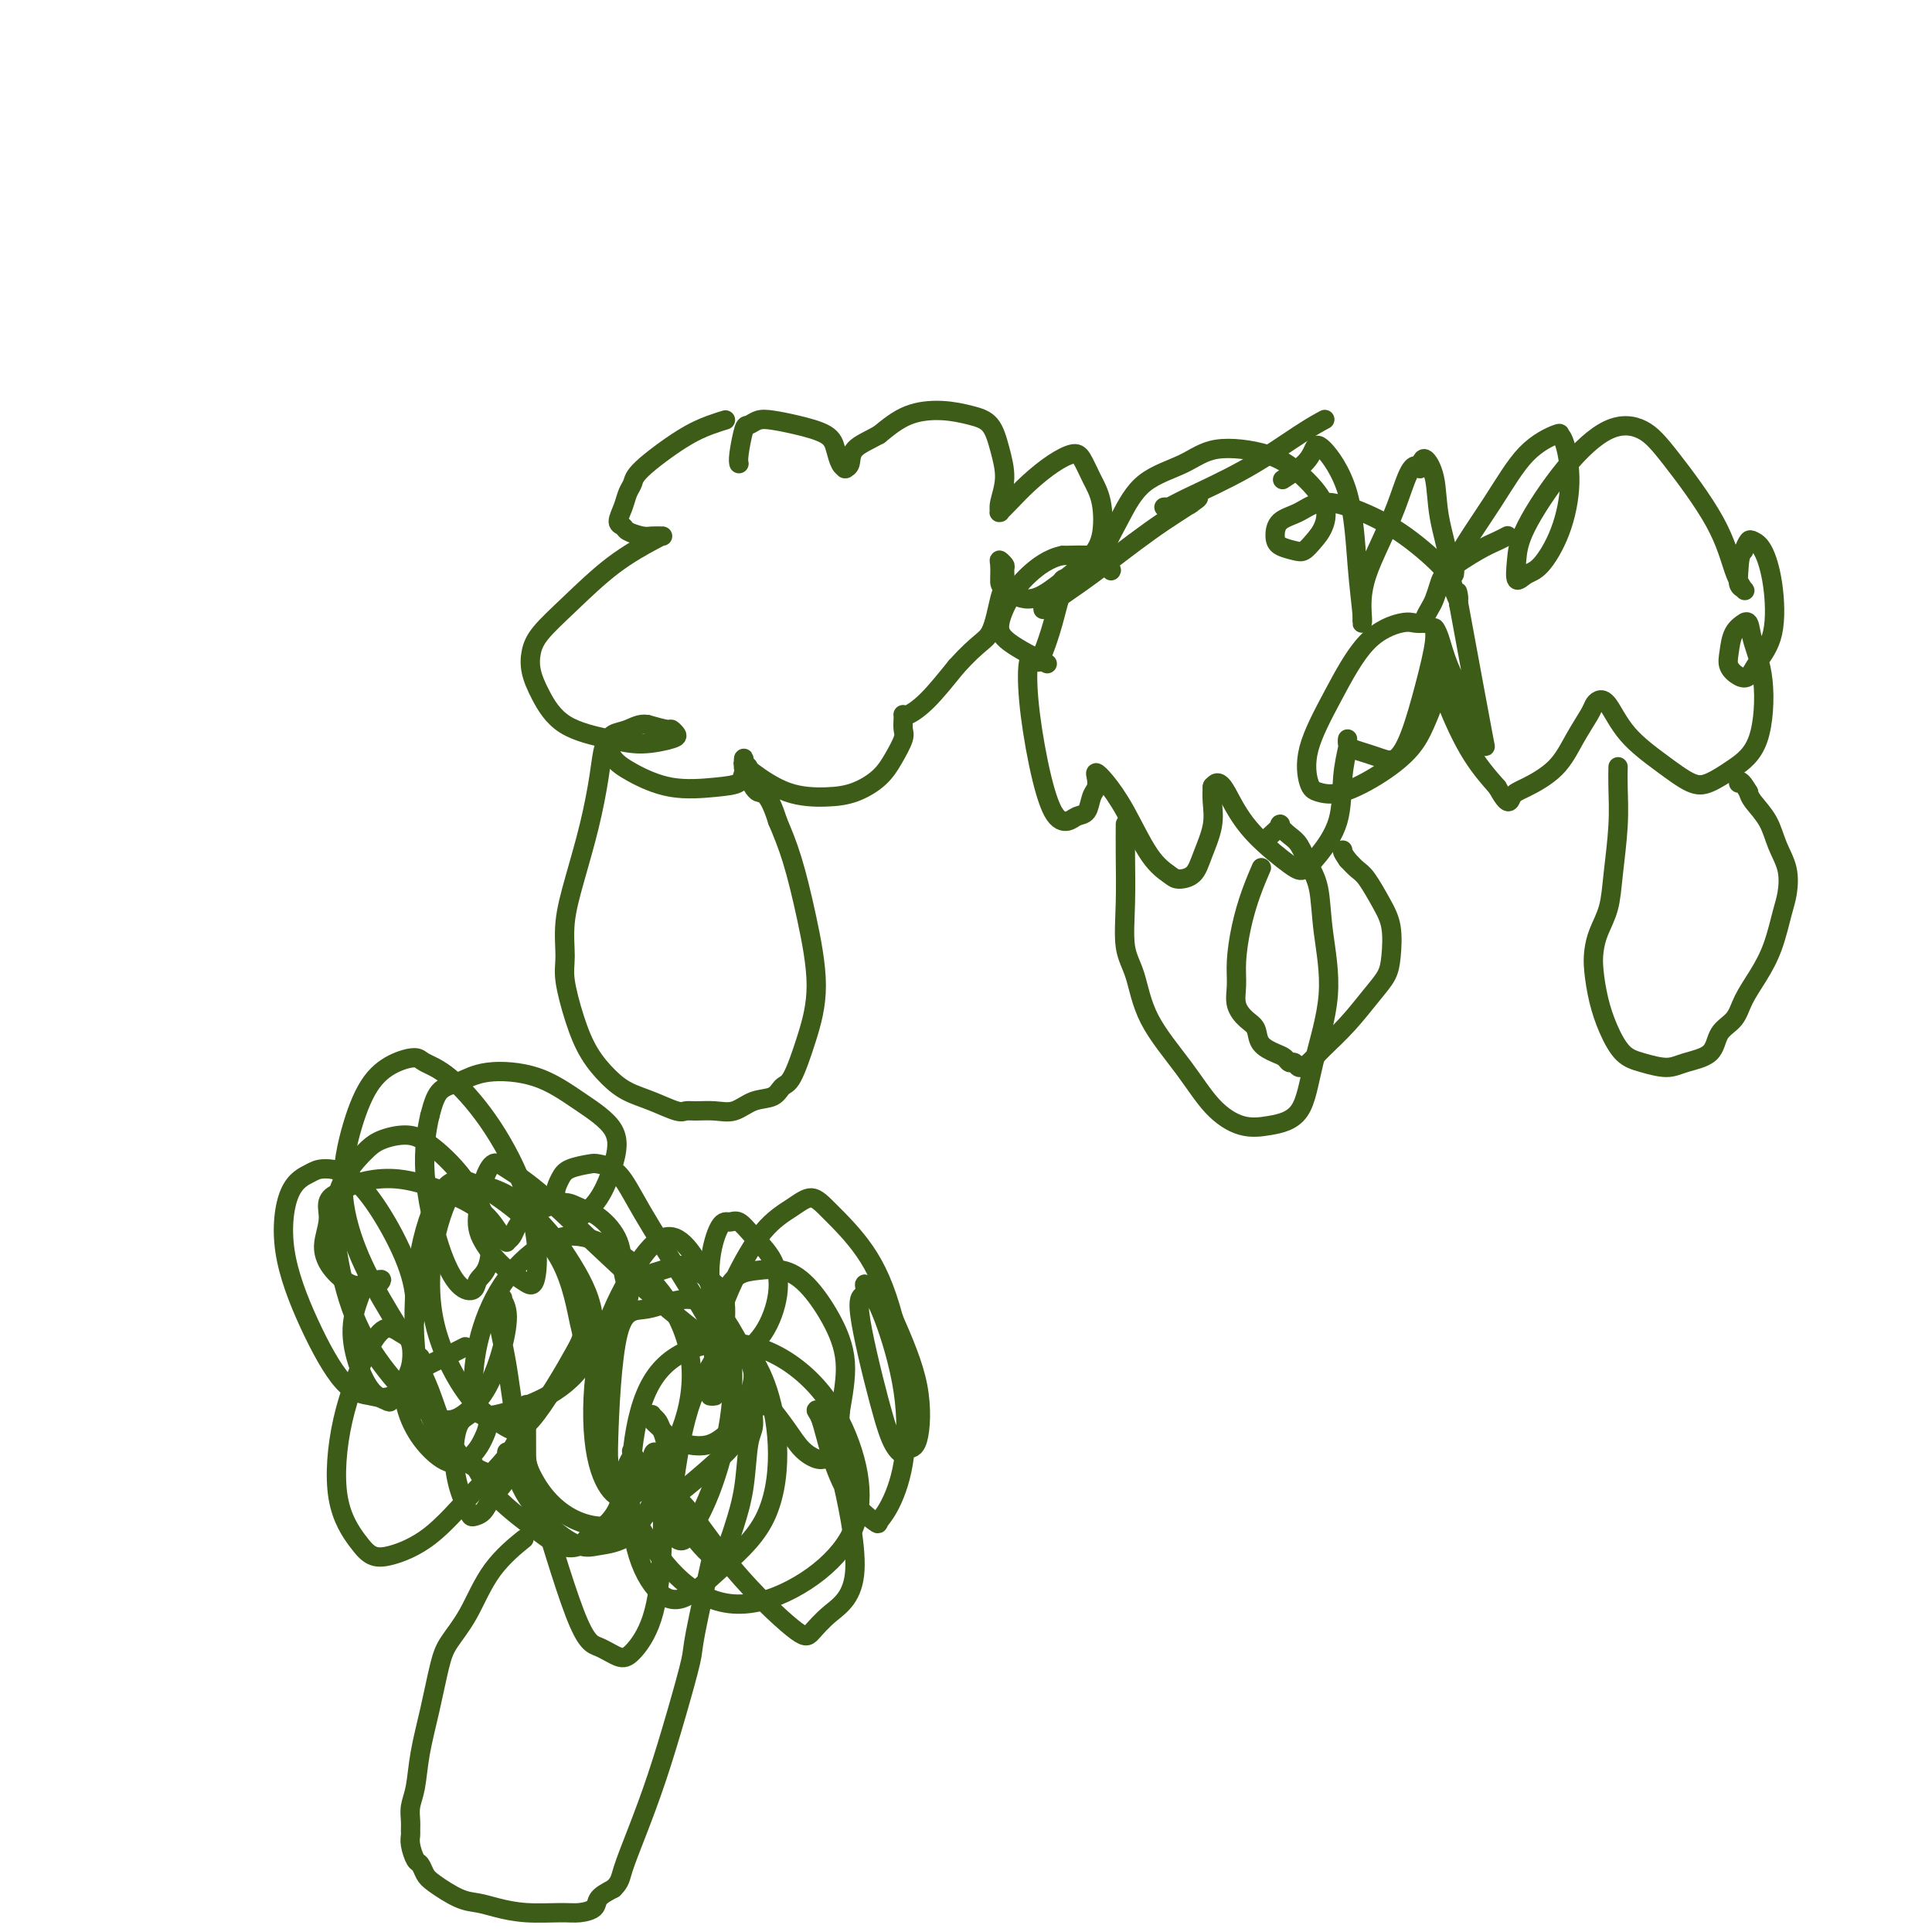 <svg viewBox='0 0 400 400' version='1.1' xmlns='http://www.w3.org/2000/svg' xmlns:xlink='http://www.w3.org/1999/xlink'><g fill='none' stroke='#3D5C18' stroke-width='4' stroke-linecap='round' stroke-linejoin='round'><path d='M150,87c-0.059,0.017 -0.117,0.035 0,0c0.117,-0.035 0.410,-0.122 0,0c-0.410,0.122 -1.525,0.455 -3,1c-1.475,0.545 -3.312,1.303 -6,3c-2.688,1.697 -6.228,4.332 -8,6c-1.772,1.668 -1.778,2.369 -2,3c-0.222,0.631 -0.661,1.191 -1,2c-0.339,0.809 -0.578,1.867 -1,3c-0.422,1.133 -1.025,2.342 -1,3c0.025,0.658 0.680,0.765 1,1c0.320,0.235 0.307,0.599 1,1c0.693,0.401 2.093,0.840 3,1c0.907,0.160 1.320,0.041 2,0c0.680,-0.041 1.625,-0.004 2,0c0.375,0.004 0.178,-0.026 0,0c-0.178,0.026 -0.338,0.106 -2,1c-1.662,0.894 -4.825,2.601 -8,5c-3.175,2.399 -6.363,5.490 -9,8c-2.637,2.510 -4.724,4.440 -6,6c-1.276,1.560 -1.743,2.750 -2,4c-0.257,1.250 -0.304,2.560 0,4c0.304,1.440 0.961,3.010 2,5c1.039,1.990 2.461,4.401 5,6c2.539,1.599 6.193,2.386 9,3c2.807,0.614 4.765,1.055 7,1c2.235,-0.055 4.745,-0.606 6,-1c1.255,-0.394 1.254,-0.631 1,-1c-0.254,-0.369 -0.761,-0.868 -1,-1c-0.239,-0.132 -0.211,0.105 -1,0c-0.789,-0.105 -2.394,-0.553 -4,-1'/><path d='M134,150c-1.515,-0.276 -2.803,0.533 -4,1c-1.197,0.467 -2.302,0.591 -3,1c-0.698,0.409 -0.989,1.101 -1,2c-0.011,0.899 0.256,2.004 1,3c0.744,0.996 1.963,1.882 4,3c2.037,1.118 4.890,2.469 8,3c3.110,0.531 6.476,0.243 9,0c2.524,-0.243 4.207,-0.442 5,-1c0.793,-0.558 0.696,-1.474 1,-2c0.304,-0.526 1.009,-0.660 1,-1c-0.009,-0.340 -0.732,-0.886 -1,-1c-0.268,-0.114 -0.080,0.204 0,0c0.080,-0.204 0.053,-0.930 0,-1c-0.053,-0.070 -0.133,0.516 0,1c0.133,0.484 0.479,0.868 2,2c1.521,1.132 4.217,3.014 7,4c2.783,0.986 5.653,1.078 8,1c2.347,-0.078 4.170,-0.324 6,-1c1.830,-0.676 3.667,-1.781 5,-3c1.333,-1.219 2.161,-2.551 3,-4c0.839,-1.449 1.689,-3.015 2,-4c0.311,-0.985 0.083,-1.388 0,-2c-0.083,-0.612 -0.022,-1.432 0,-2c0.022,-0.568 0.006,-0.885 0,-1c-0.006,-0.115 -0.001,-0.029 0,0c0.001,0.029 -0.004,0.002 0,0c0.004,-0.002 0.015,0.022 0,0c-0.015,-0.022 -0.056,-0.088 0,0c0.056,0.088 0.207,0.331 1,0c0.793,-0.331 2.226,-1.238 4,-3c1.774,-1.762 3.887,-4.381 6,-7'/><path d='M198,138c4.729,-5.219 6.053,-5.268 7,-7c0.947,-1.732 1.518,-5.148 2,-7c0.482,-1.852 0.875,-2.141 1,-3c0.125,-0.859 -0.019,-2.287 0,-3c0.019,-0.713 0.201,-0.712 0,-1c-0.201,-0.288 -0.786,-0.866 -1,-1c-0.214,-0.134 -0.058,0.178 0,1c0.058,0.822 0.017,2.156 0,3c-0.017,0.844 -0.012,1.198 1,2c1.012,0.802 3.029,2.053 5,2c1.971,-0.053 3.895,-1.409 6,-3c2.105,-1.591 4.390,-3.417 6,-5c1.610,-1.583 2.546,-2.923 3,-5c0.454,-2.077 0.426,-4.892 0,-7c-0.426,-2.108 -1.250,-3.510 -2,-5c-0.750,-1.490 -1.426,-3.070 -2,-4c-0.574,-0.930 -1.047,-1.212 -2,-1c-0.953,0.212 -2.385,0.918 -4,2c-1.615,1.082 -3.413,2.540 -5,4c-1.587,1.460 -2.962,2.923 -4,4c-1.038,1.077 -1.738,1.767 -2,2c-0.262,0.233 -0.087,0.010 0,0c0.087,-0.010 0.085,0.194 0,0c-0.085,-0.194 -0.254,-0.787 0,-2c0.254,-1.213 0.931,-3.047 1,-5c0.069,-1.953 -0.468,-4.025 -1,-6c-0.532,-1.975 -1.057,-3.852 -2,-5c-0.943,-1.148 -2.304,-1.565 -4,-2c-1.696,-0.435 -3.726,-0.886 -6,-1c-2.274,-0.114 -4.793,0.110 -7,1c-2.207,0.890 -4.104,2.445 -6,4'/><path d='M182,90c-2.016,1.133 -4.056,1.964 -5,3c-0.944,1.036 -0.792,2.276 -1,3c-0.208,0.724 -0.777,0.931 -1,1c-0.223,0.069 -0.101,-0.001 0,0c0.101,0.001 0.181,0.075 0,0c-0.181,-0.075 -0.621,-0.297 -1,-1c-0.379,-0.703 -0.696,-1.888 -1,-3c-0.304,-1.112 -0.596,-2.150 -2,-3c-1.404,-0.850 -3.920,-1.510 -6,-2c-2.080,-0.490 -3.724,-0.808 -5,-1c-1.276,-0.192 -2.184,-0.258 -3,0c-0.816,0.258 -1.539,0.840 -2,1c-0.461,0.160 -0.660,-0.101 -1,1c-0.340,1.101 -0.822,3.566 -1,5c-0.178,1.434 -0.051,1.838 0,2c0.051,0.162 0.025,0.081 0,0'/><path d='M274,87c0.002,-0.001 0.003,-0.002 0,0c-0.003,0.002 -0.012,0.006 0,0c0.012,-0.006 0.043,-0.023 0,0c-0.043,0.023 -0.161,0.086 0,0c0.161,-0.086 0.601,-0.321 0,0c-0.601,0.321 -2.242,1.196 -5,3c-2.758,1.804 -6.634,4.536 -11,7c-4.366,2.464 -9.223,4.660 -12,6c-2.777,1.340 -3.475,1.823 -4,2c-0.525,0.177 -0.877,0.048 -1,0c-0.123,-0.048 -0.016,-0.016 0,0c0.016,0.016 -0.058,0.014 0,0c0.058,-0.014 0.250,-0.042 1,0c0.750,0.042 2.060,0.155 3,0c0.940,-0.155 1.510,-0.577 2,-1c0.490,-0.423 0.899,-0.848 1,-1c0.101,-0.152 -0.105,-0.031 0,0c0.105,0.031 0.523,-0.026 -1,1c-1.523,1.026 -4.986,3.137 -9,6c-4.014,2.863 -8.578,6.480 -12,9c-3.422,2.520 -5.702,3.945 -7,5c-1.298,1.055 -1.614,1.741 -2,2c-0.386,0.259 -0.843,0.092 -1,0c-0.157,-0.092 -0.015,-0.109 0,0c0.015,0.109 -0.097,0.345 0,0c0.097,-0.345 0.405,-1.269 1,-2c0.595,-0.731 1.479,-1.268 2,-2c0.521,-0.732 0.679,-1.659 1,-2c0.321,-0.341 0.806,-0.098 1,0c0.194,0.098 0.097,0.049 0,0'/><path d='M221,120c0.485,-0.811 -0.301,0.161 -1,2c-0.699,1.839 -1.311,4.545 -2,7c-0.689,2.455 -1.457,4.657 -2,6c-0.543,1.343 -0.863,1.825 -1,2c-0.137,0.175 -0.093,0.042 0,0c0.093,-0.042 0.234,0.008 0,0c-0.234,-0.008 -0.842,-0.075 -1,0c-0.158,0.075 0.134,0.293 0,0c-0.134,-0.293 -0.695,-1.097 -1,0c-0.305,1.097 -0.353,4.094 0,8c0.353,3.906 1.106,8.720 2,13c0.894,4.280 1.927,8.027 3,10c1.073,1.973 2.186,2.173 3,2c0.814,-0.173 1.329,-0.718 2,-1c0.671,-0.282 1.499,-0.301 2,-1c0.501,-0.699 0.675,-2.079 1,-3c0.325,-0.921 0.802,-1.385 1,-2c0.198,-0.615 0.117,-1.382 0,-2c-0.117,-0.618 -0.270,-1.087 0,-1c0.270,0.087 0.963,0.731 2,2c1.037,1.269 2.417,3.162 4,6c1.583,2.838 3.368,6.621 5,9c1.632,2.379 3.110,3.355 4,4c0.890,0.645 1.191,0.959 2,1c0.809,0.041 2.126,-0.193 3,-1c0.874,-0.807 1.306,-2.189 2,-4c0.694,-1.811 1.650,-4.053 2,-6c0.350,-1.947 0.094,-3.601 0,-5c-0.094,-1.399 -0.027,-2.543 0,-3c0.027,-0.457 0.013,-0.229 0,0'/><path d='M251,163c1.324,-2.439 2.635,0.465 4,3c1.365,2.535 2.783,4.703 5,7c2.217,2.297 5.234,4.725 7,6c1.766,1.275 2.281,1.399 3,1c0.719,-0.399 1.643,-1.321 3,-3c1.357,-1.679 3.148,-4.115 4,-7c0.852,-2.885 0.764,-6.220 1,-9c0.236,-2.780 0.797,-5.005 1,-6c0.203,-0.995 0.049,-0.761 0,-1c-0.049,-0.239 0.006,-0.951 0,-1c-0.006,-0.049 -0.073,0.564 0,1c0.073,0.436 0.288,0.694 1,1c0.712,0.306 1.923,0.659 3,1c1.077,0.341 2.019,0.671 3,1c0.981,0.329 1.999,0.658 3,0c1.001,-0.658 1.984,-2.302 3,-5c1.016,-2.698 2.066,-6.449 3,-10c0.934,-3.551 1.752,-6.903 2,-9c0.248,-2.097 -0.073,-2.939 0,-3c0.073,-0.061 0.541,0.661 1,2c0.459,1.339 0.910,3.297 2,6c1.090,2.703 2.817,6.152 4,9c1.183,2.848 1.820,5.095 2,6c0.180,0.905 -0.096,0.469 0,0c0.096,-0.469 0.564,-0.973 1,0c0.436,0.973 0.839,3.421 0,-1c-0.839,-4.421 -2.919,-15.710 -5,-27'/><path d='M302,125c-0.564,-4.476 0.026,-1.667 0,-1c-0.026,0.667 -0.666,-0.807 -1,-2c-0.334,-1.193 -0.360,-2.103 -2,-4c-1.640,-1.897 -4.895,-4.780 -8,-7c-3.105,-2.220 -6.062,-3.776 -9,-5c-2.938,-1.224 -5.858,-2.115 -8,-2c-2.142,0.115 -3.507,1.235 -5,2c-1.493,0.765 -3.116,1.173 -4,2c-0.884,0.827 -1.030,2.072 -1,3c0.030,0.928 0.235,1.537 1,2c0.765,0.463 2.090,0.779 3,1c0.910,0.221 1.407,0.345 2,0c0.593,-0.345 1.283,-1.160 2,-2c0.717,-0.840 1.459,-1.706 2,-3c0.541,-1.294 0.879,-3.018 0,-5c-0.879,-1.982 -2.976,-4.224 -5,-6c-2.024,-1.776 -3.976,-3.086 -7,-4c-3.024,-0.914 -7.119,-1.433 -10,-1c-2.881,0.433 -4.548,1.818 -7,3c-2.452,1.182 -5.690,2.162 -8,4c-2.310,1.838 -3.692,4.534 -5,7c-1.308,2.466 -2.543,4.703 -3,6c-0.457,1.297 -0.137,1.653 0,2c0.137,0.347 0.090,0.683 0,1c-0.090,0.317 -0.222,0.614 0,1c0.222,0.386 0.799,0.860 1,1c0.201,0.140 0.026,-0.054 0,0c-0.026,0.054 0.096,0.355 0,0c-0.096,-0.355 -0.410,-1.365 -1,-2c-0.590,-0.635 -1.454,-0.896 -3,-1c-1.546,-0.104 -3.773,-0.052 -6,0'/><path d='M220,115c-2.768,0.516 -5.189,2.307 -7,4c-1.811,1.693 -3.013,3.288 -4,5c-0.987,1.712 -1.759,3.541 -2,5c-0.241,1.459 0.051,2.547 2,4c1.949,1.453 5.557,3.272 7,4c1.443,0.728 0.722,0.364 0,0'/><path d='M312,111c-0.040,0.021 -0.080,0.043 0,0c0.080,-0.043 0.281,-0.150 0,0c-0.281,0.150 -1.045,0.558 -2,1c-0.955,0.442 -2.101,0.919 -4,2c-1.899,1.081 -4.551,2.765 -6,4c-1.449,1.235 -1.695,2.019 -2,3c-0.305,0.981 -0.671,2.158 -1,3c-0.329,0.842 -0.623,1.350 -1,2c-0.377,0.650 -0.839,1.443 -1,2c-0.161,0.557 -0.021,0.880 0,1c0.021,0.120 -0.078,0.039 0,0c0.078,-0.039 0.333,-0.035 0,0c-0.333,0.035 -1.253,0.099 -2,0c-0.747,-0.099 -1.322,-0.363 -3,0c-1.678,0.363 -4.459,1.354 -7,4c-2.541,2.646 -4.840,6.947 -7,11c-2.160,4.053 -4.179,7.860 -5,11c-0.821,3.140 -0.442,5.615 0,7c0.442,1.385 0.947,1.681 2,2c1.053,0.319 2.653,0.662 5,0c2.347,-0.662 5.442,-2.329 8,-4c2.558,-1.671 4.580,-3.345 6,-5c1.420,-1.655 2.237,-3.290 3,-5c0.763,-1.710 1.472,-3.496 2,-5c0.528,-1.504 0.873,-2.726 1,-4c0.127,-1.274 0.034,-2.601 0,-3c-0.034,-0.399 -0.009,0.130 0,1c0.009,0.870 0.002,2.080 1,5c0.998,2.920 2.999,7.548 5,11c2.001,3.452 4.000,5.726 6,8'/><path d='M310,163c2.437,4.398 2.530,2.892 3,2c0.470,-0.892 1.316,-1.170 3,-2c1.684,-0.830 4.205,-2.212 6,-4c1.795,-1.788 2.864,-3.983 4,-6c1.136,-2.017 2.338,-3.858 3,-5c0.662,-1.142 0.783,-1.587 1,-2c0.217,-0.413 0.529,-0.793 1,-1c0.471,-0.207 1.100,-0.239 2,1c0.900,1.239 2.069,3.750 4,6c1.931,2.250 4.622,4.241 7,6c2.378,1.759 4.443,3.288 6,4c1.557,0.712 2.607,0.607 4,0c1.393,-0.607 3.131,-1.715 5,-3c1.869,-1.285 3.870,-2.747 5,-6c1.130,-3.253 1.391,-8.298 1,-12c-0.391,-3.702 -1.432,-6.059 -2,-8c-0.568,-1.941 -0.663,-3.464 -1,-4c-0.337,-0.536 -0.915,-0.085 -1,0c-0.085,0.085 0.323,-0.194 0,0c-0.323,0.194 -1.376,0.863 -2,2c-0.624,1.137 -0.818,2.742 -1,4c-0.182,1.258 -0.353,2.169 0,3c0.353,0.831 1.231,1.582 2,2c0.769,0.418 1.430,0.501 2,0c0.570,-0.501 1.050,-1.588 2,-3c0.950,-1.412 2.371,-3.150 3,-6c0.629,-2.850 0.467,-6.811 0,-10c-0.467,-3.189 -1.239,-5.607 -2,-7c-0.761,-1.393 -1.513,-1.760 -2,-2c-0.487,-0.240 -0.711,-0.354 -1,0c-0.289,0.354 -0.645,1.177 -1,2'/><path d='M361,114c-0.831,0.738 -0.908,2.582 -1,4c-0.092,1.418 -0.200,2.410 0,3c0.200,0.590 0.708,0.777 1,1c0.292,0.223 0.370,0.481 0,0c-0.370,-0.481 -1.186,-1.699 -2,-4c-0.814,-2.301 -1.624,-5.683 -4,-10c-2.376,-4.317 -6.318,-9.570 -9,-13c-2.682,-3.430 -4.105,-5.038 -6,-6c-1.895,-0.962 -4.260,-1.279 -7,0c-2.740,1.279 -5.853,4.154 -9,8c-3.147,3.846 -6.328,8.664 -8,12c-1.672,3.336 -1.836,5.191 -2,7c-0.164,1.809 -0.327,3.572 0,4c0.327,0.428 1.143,-0.481 2,-1c0.857,-0.519 1.756,-0.650 3,-2c1.244,-1.350 2.832,-3.919 4,-7c1.168,-3.081 1.917,-6.674 2,-10c0.083,-3.326 -0.501,-6.384 -1,-8c-0.499,-1.616 -0.912,-1.791 -1,-2c-0.088,-0.209 0.148,-0.454 -1,0c-1.148,0.454 -3.679,1.605 -6,4c-2.321,2.395 -4.430,6.034 -7,10c-2.570,3.966 -5.601,8.260 -7,11c-1.399,2.740 -1.167,3.926 -1,4c0.167,0.074 0.267,-0.965 0,-1c-0.267,-0.035 -0.901,0.934 -1,1c-0.099,0.066 0.338,-0.772 0,-3c-0.338,-2.228 -1.451,-5.844 -2,-9c-0.549,-3.156 -0.532,-5.850 -1,-8c-0.468,-2.150 -1.419,-3.757 -2,-4c-0.581,-0.243 -0.790,0.879 -1,2'/><path d='M294,97c-1.867,-2.320 -3.035,2.880 -5,8c-1.965,5.120 -4.726,10.160 -6,14c-1.274,3.840 -1.062,6.481 -1,8c0.062,1.519 -0.025,1.916 0,2c0.025,0.084 0.161,-0.144 0,-2c-0.161,-1.856 -0.621,-5.340 -1,-10c-0.379,-4.660 -0.677,-10.495 -2,-15c-1.323,-4.505 -3.672,-7.680 -5,-9c-1.328,-1.320 -1.634,-0.787 -2,0c-0.366,0.787 -0.791,1.827 -2,3c-1.209,1.173 -3.203,2.478 -4,3c-0.797,0.522 -0.399,0.261 0,0'/><path d='M126,154c-0.002,-0.000 -0.004,-0.000 0,0c0.004,0.000 0.013,0.001 0,0c-0.013,-0.001 -0.047,-0.004 0,0c0.047,0.004 0.175,0.013 0,0c-0.175,-0.013 -0.653,-0.050 -1,1c-0.347,1.050 -0.562,3.187 -1,6c-0.438,2.813 -1.100,6.303 -2,10c-0.900,3.697 -2.040,7.599 -3,11c-0.960,3.401 -1.741,6.299 -2,9c-0.259,2.701 0.006,5.206 0,7c-0.006,1.794 -0.281,2.879 0,5c0.281,2.121 1.119,5.278 2,8c0.881,2.722 1.805,5.010 3,7c1.195,1.990 2.663,3.682 4,5c1.337,1.318 2.545,2.262 4,3c1.455,0.738 3.158,1.269 5,2c1.842,0.731 3.822,1.662 5,2c1.178,0.338 1.553,0.084 2,0c0.447,-0.084 0.967,0.004 2,0c1.033,-0.004 2.581,-0.099 4,0c1.419,0.099 2.711,0.393 4,0c1.289,-0.393 2.575,-1.472 4,-2c1.425,-0.528 2.990,-0.504 4,-1c1.010,-0.496 1.467,-1.513 2,-2c0.533,-0.487 1.143,-0.445 2,-2c0.857,-1.555 1.962,-4.707 3,-8c1.038,-3.293 2.010,-6.728 2,-11c-0.010,-4.272 -1.003,-9.381 -2,-14c-0.997,-4.619 -1.999,-8.748 -3,-12c-1.001,-3.252 -2.000,-5.626 -3,-8'/><path d='M161,170c-2.038,-6.469 -3.134,-5.641 -4,-6c-0.866,-0.359 -1.502,-1.904 -2,-3c-0.498,-1.096 -0.856,-1.742 -1,-2c-0.144,-0.258 -0.072,-0.129 0,0'/><path d='M261,180c-0.000,0.001 -0.000,0.001 0,0c0.000,-0.001 0.002,-0.004 0,0c-0.002,0.004 -0.006,0.014 0,0c0.006,-0.014 0.023,-0.054 0,0c-0.023,0.054 -0.087,0.201 0,0c0.087,-0.201 0.325,-0.750 0,0c-0.325,0.750 -1.213,2.798 -2,5c-0.787,2.202 -1.473,4.558 -2,7c-0.527,2.442 -0.894,4.971 -1,7c-0.106,2.029 0.050,3.558 0,5c-0.050,1.442 -0.305,2.796 0,4c0.305,1.204 1.171,2.259 2,3c0.829,0.741 1.623,1.169 2,2c0.377,0.831 0.339,2.064 1,3c0.661,0.936 2.022,1.576 3,2c0.978,0.424 1.574,0.634 2,1c0.426,0.366 0.682,0.889 1,1c0.318,0.111 0.699,-0.190 1,0c0.301,0.190 0.524,0.873 1,1c0.476,0.127 1.206,-0.300 2,-1c0.794,-0.700 1.652,-1.672 3,-3c1.348,-1.328 3.186,-3.012 5,-5c1.814,-1.988 3.606,-4.280 5,-6c1.394,-1.720 2.392,-2.867 3,-4c0.608,-1.133 0.826,-2.253 1,-4c0.174,-1.747 0.304,-4.120 0,-6c-0.304,-1.880 -1.040,-3.267 -2,-5c-0.960,-1.733 -2.143,-3.813 -3,-5c-0.857,-1.187 -1.388,-1.482 -2,-2c-0.612,-0.518 -1.306,-1.259 -2,-2'/><path d='M279,178c-1.311,-1.844 -1.089,-1.956 -1,-2c0.089,-0.044 0.044,-0.022 0,0'/><path d='M335,159c-0.000,0.005 -0.000,0.011 0,0c0.000,-0.011 0.001,-0.038 0,0c-0.001,0.038 -0.003,0.139 0,0c0.003,-0.139 0.013,-0.520 0,0c-0.013,0.520 -0.049,1.941 0,4c0.049,2.059 0.181,4.756 0,8c-0.181,3.244 -0.676,7.033 -1,10c-0.324,2.967 -0.477,5.110 -1,7c-0.523,1.890 -1.417,3.526 -2,5c-0.583,1.474 -0.855,2.787 -1,4c-0.145,1.213 -0.161,2.328 0,4c0.161,1.672 0.500,3.903 1,6c0.500,2.097 1.160,4.062 2,6c0.840,1.938 1.861,3.850 3,5c1.139,1.150 2.397,1.539 4,2c1.603,0.461 3.550,0.995 5,1c1.450,0.005 2.404,-0.518 4,-1c1.596,-0.482 3.834,-0.925 5,-2c1.166,-1.075 1.261,-2.784 2,-4c0.739,-1.216 2.124,-1.939 3,-3c0.876,-1.061 1.243,-2.460 2,-4c0.757,-1.540 1.903,-3.223 3,-5c1.097,-1.777 2.144,-3.650 3,-6c0.856,-2.350 1.521,-5.177 2,-7c0.479,-1.823 0.773,-2.642 1,-4c0.227,-1.358 0.387,-3.256 0,-5c-0.387,-1.744 -1.320,-3.333 -2,-5c-0.680,-1.667 -1.106,-3.410 -2,-5c-0.894,-1.590 -2.255,-3.026 -3,-4c-0.745,-0.974 -0.872,-1.487 -1,-2'/><path d='M362,164c-1.689,-2.933 -1.911,-2.267 -2,-2c-0.089,0.267 -0.044,0.133 0,0'/><path d='M233,171c-0.000,0.001 -0.000,0.001 0,0c0.000,-0.001 0.000,-0.004 0,0c-0.000,0.004 -0.000,0.016 0,0c0.000,-0.016 0.000,-0.059 0,0c-0.000,0.059 -0.002,0.220 0,0c0.002,-0.220 0.007,-0.821 0,0c-0.007,0.821 -0.024,3.065 0,6c0.024,2.935 0.091,6.561 0,10c-0.091,3.439 -0.340,6.691 0,9c0.340,2.309 1.268,3.673 2,6c0.732,2.327 1.267,5.616 3,9c1.733,3.384 4.663,6.864 7,10c2.337,3.136 4.080,5.928 6,8c1.920,2.072 4.015,3.425 6,4c1.985,0.575 3.860,0.373 6,0c2.140,-0.373 4.547,-0.917 6,-3c1.453,-2.083 1.953,-5.704 3,-10c1.047,-4.296 2.642,-9.266 3,-14c0.358,-4.734 -0.522,-9.232 -1,-13c-0.478,-3.768 -0.553,-6.806 -1,-9c-0.447,-2.194 -1.267,-3.542 -2,-5c-0.733,-1.458 -1.381,-3.024 -2,-4c-0.619,-0.976 -1.210,-1.361 -2,-2c-0.790,-0.639 -1.779,-1.532 -2,-2c-0.221,-0.468 0.325,-0.511 0,0c-0.325,0.511 -1.521,1.574 -2,2c-0.479,0.426 -0.239,0.213 0,0'/><path d='M96,279c-0.000,0.000 -0.000,0.000 0,0c0.000,-0.000 0.000,-0.000 0,0c-0.000,0.000 -0.001,0.000 0,0c0.001,-0.000 0.004,-0.002 0,0c-0.004,0.002 -0.013,0.007 0,0c0.013,-0.007 0.049,-0.025 0,0c-0.049,0.025 -0.182,0.093 0,0c0.182,-0.093 0.680,-0.347 0,0c-0.680,0.347 -2.539,1.296 -4,2c-1.461,0.704 -2.523,1.164 -4,2c-1.477,0.836 -3.367,2.047 -4,4c-0.633,1.953 -0.009,4.648 1,7c1.009,2.352 2.404,4.362 4,6c1.596,1.638 3.392,2.906 5,3c1.608,0.094 3.026,-0.984 4,-2c0.974,-1.016 1.502,-1.968 2,-3c0.498,-1.032 0.964,-2.144 1,-3c0.036,-0.856 -0.359,-1.456 -1,-2c-0.641,-0.544 -1.529,-1.032 -2,-1c-0.471,0.032 -0.526,0.583 -1,1c-0.474,0.417 -1.369,0.701 -2,2c-0.631,1.299 -1.000,3.614 -1,6c0.000,2.386 0.369,4.841 1,7c0.631,2.159 1.525,4.020 2,5c0.475,0.980 0.530,1.080 1,1c0.470,-0.080 1.355,-0.339 2,-1c0.645,-0.661 1.049,-1.724 2,-3c0.951,-1.276 2.448,-2.767 3,-4c0.552,-1.233 0.158,-2.210 0,-3c-0.158,-0.790 -0.079,-1.395 0,-2'/><path d='M105,301c-0.048,-0.767 -0.169,-0.184 0,0c0.169,0.184 0.626,-0.031 1,1c0.374,1.031 0.665,3.307 2,6c1.335,2.693 3.714,5.803 6,8c2.286,2.197 4.477,3.482 6,4c1.523,0.518 2.377,0.269 4,0c1.623,-0.269 4.015,-0.558 6,-2c1.985,-1.442 3.561,-4.036 5,-7c1.439,-2.964 2.740,-6.297 3,-9c0.260,-2.703 -0.520,-4.774 -1,-6c-0.480,-1.226 -0.658,-1.605 -1,-2c-0.342,-0.395 -0.846,-0.807 -1,-1c-0.154,-0.193 0.043,-0.168 0,0c-0.043,0.168 -0.326,0.478 0,1c0.326,0.522 1.263,1.254 2,2c0.737,0.746 1.276,1.506 2,2c0.724,0.494 1.635,0.724 3,1c1.365,0.276 3.186,0.600 5,0c1.814,-0.600 3.621,-2.122 5,-4c1.379,-1.878 2.329,-4.111 3,-6c0.671,-1.889 1.064,-3.434 1,-5c-0.064,-1.566 -0.584,-3.155 -1,-4c-0.416,-0.845 -0.727,-0.948 -1,-1c-0.273,-0.052 -0.509,-0.052 -1,0c-0.491,0.052 -1.238,0.158 -2,1c-0.762,0.842 -1.540,2.421 -2,4c-0.460,1.579 -0.601,3.158 -1,4c-0.399,0.842 -1.055,0.947 -1,1c0.055,0.053 0.823,0.053 1,0c0.177,-0.053 -0.235,-0.158 0,-1c0.235,-0.842 1.118,-2.421 2,-4'/><path d='M150,284c0.271,-1.776 -0.051,-4.218 0,-7c0.051,-2.782 0.476,-5.906 0,-8c-0.476,-2.094 -1.853,-3.159 -3,-4c-1.147,-0.841 -2.063,-1.458 -3,-2c-0.937,-0.542 -1.896,-1.008 -3,-1c-1.104,0.008 -2.353,0.490 -4,1c-1.647,0.510 -3.692,1.048 -5,2c-1.308,0.952 -1.880,2.317 -2,3c-0.120,0.683 0.213,0.684 0,1c-0.213,0.316 -0.972,0.946 -1,1c-0.028,0.054 0.674,-0.468 1,-1c0.326,-0.532 0.274,-1.073 0,-2c-0.274,-0.927 -0.772,-2.239 -1,-4c-0.228,-1.761 -0.188,-3.972 -1,-6c-0.812,-2.028 -2.476,-3.872 -4,-5c-1.524,-1.128 -2.909,-1.540 -4,-2c-1.091,-0.460 -1.889,-0.968 -3,-1c-1.111,-0.032 -2.536,0.412 -4,1c-1.464,0.588 -2.967,1.322 -4,2c-1.033,0.678 -1.597,1.301 -2,2c-0.403,0.699 -0.646,1.472 -1,2c-0.354,0.528 -0.820,0.809 -1,1c-0.180,0.191 -0.075,0.291 0,0c0.075,-0.291 0.118,-0.974 0,-1c-0.118,-0.026 -0.399,0.605 -1,0c-0.601,-0.605 -1.521,-2.447 -3,-4c-1.479,-1.553 -3.515,-2.817 -6,-4c-2.485,-1.183 -5.419,-2.286 -8,-3c-2.581,-0.714 -4.810,-1.038 -7,-1c-2.190,0.038 -4.340,0.440 -6,1c-1.660,0.560 -2.830,1.280 -4,2'/><path d='M70,247c-3.004,1.146 -2.015,3.011 -2,5c0.015,1.989 -0.946,4.103 -1,6c-0.054,1.897 0.799,3.576 2,5c1.201,1.424 2.751,2.592 4,3c1.249,0.408 2.198,0.056 3,0c0.802,-0.056 1.457,0.183 2,0c0.543,-0.183 0.975,-0.790 1,-1c0.025,-0.210 -0.356,-0.025 -1,0c-0.644,0.025 -1.551,-0.110 -2,0c-0.449,0.110 -0.439,0.463 -1,2c-0.561,1.537 -1.693,4.256 -2,7c-0.307,2.744 0.211,5.514 1,8c0.789,2.486 1.850,4.690 3,6c1.150,1.310 2.389,1.728 3,2c0.611,0.272 0.593,0.400 1,0c0.407,-0.400 1.237,-1.327 2,-2c0.763,-0.673 1.457,-1.090 2,-2c0.543,-0.910 0.935,-2.313 1,-3c0.065,-0.687 -0.198,-0.660 0,-1c0.198,-0.340 0.858,-1.048 1,-1c0.142,0.048 -0.235,0.854 0,2c0.235,1.146 1.083,2.634 2,5c0.917,2.366 1.905,5.611 3,8c1.095,2.389 2.297,3.922 3,5c0.703,1.078 0.906,1.700 1,2c0.094,0.300 0.078,0.276 0,0c-0.078,-0.276 -0.217,-0.806 0,-1c0.217,-0.194 0.789,-0.052 1,0c0.211,0.052 0.060,0.015 0,0c-0.060,-0.015 -0.030,-0.007 0,0'/><path d='M97,302c1.794,2.899 0.778,0.645 1,1c0.222,0.355 1.683,3.318 4,6c2.317,2.682 5.491,5.082 8,7c2.509,1.918 4.353,3.354 6,4c1.647,0.646 3.096,0.501 4,0c0.904,-0.501 1.264,-1.359 2,-2c0.736,-0.641 1.848,-1.064 3,-2c1.152,-0.936 2.344,-2.385 3,-4c0.656,-1.615 0.774,-3.397 1,-5c0.226,-1.603 0.558,-3.025 1,-4c0.442,-0.975 0.993,-1.501 1,-2c0.007,-0.499 -0.532,-0.971 0,0c0.532,0.971 2.134,3.384 4,6c1.866,2.616 3.994,5.434 6,8c2.006,2.566 3.889,4.880 5,6c1.111,1.120 1.449,1.047 2,1c0.551,-0.047 1.315,-0.069 2,-1c0.685,-0.931 1.292,-2.772 2,-5c0.708,-2.228 1.517,-4.842 2,-8c0.483,-3.158 0.641,-6.861 1,-9c0.359,-2.139 0.921,-2.716 1,-4c0.079,-1.284 -0.324,-3.275 0,-4c0.324,-0.725 1.374,-0.185 2,0c0.626,0.185 0.829,0.015 1,0c0.171,-0.015 0.311,0.126 1,1c0.689,0.874 1.929,2.481 3,4c1.071,1.519 1.975,2.948 3,4c1.025,1.052 2.172,1.725 3,2c0.828,0.275 1.338,0.151 2,0c0.662,-0.151 1.475,-0.329 2,-2c0.525,-1.671 0.763,-4.836 1,-8'/><path d='M174,292c0.499,-3.057 1.246,-6.700 1,-10c-0.246,-3.300 -1.486,-6.256 -3,-9c-1.514,-2.744 -3.301,-5.277 -5,-7c-1.699,-1.723 -3.310,-2.637 -5,-3c-1.690,-0.363 -3.460,-0.174 -5,0c-1.540,0.174 -2.852,0.335 -4,1c-1.148,0.665 -2.133,1.834 -3,4c-0.867,2.166 -1.618,5.328 -2,8c-0.382,2.672 -0.396,4.853 0,6c0.396,1.147 1.202,1.259 2,1c0.798,-0.259 1.589,-0.891 3,-2c1.411,-1.109 3.444,-2.697 5,-5c1.556,-2.303 2.635,-5.320 3,-8c0.365,-2.680 0.015,-5.021 -1,-7c-1.015,-1.979 -2.697,-3.595 -4,-5c-1.303,-1.405 -2.228,-2.598 -3,-3c-0.772,-0.402 -1.391,-0.014 -2,0c-0.609,0.014 -1.207,-0.345 -2,1c-0.793,1.345 -1.782,4.395 -2,8c-0.218,3.605 0.335,7.765 1,11c0.665,3.235 1.441,5.547 2,7c0.559,1.453 0.902,2.049 1,2c0.098,-0.049 -0.050,-0.743 0,-1c0.050,-0.257 0.298,-0.079 -1,-1c-1.298,-0.921 -4.143,-2.943 -8,-6c-3.857,-3.057 -8.725,-7.148 -14,-12c-5.275,-4.852 -10.958,-10.463 -15,-14c-4.042,-3.537 -6.444,-5.000 -8,-6c-1.556,-1.000 -2.265,-1.539 -3,-1c-0.735,0.539 -1.496,2.154 -2,4c-0.504,1.846 -0.752,3.923 -1,6'/><path d='M99,251c-0.423,2.646 0.020,4.261 1,6c0.980,1.739 2.499,3.601 4,5c1.501,1.399 2.985,2.334 4,3c1.015,0.666 1.563,1.063 2,1c0.437,-0.063 0.765,-0.587 1,-2c0.235,-1.413 0.379,-3.716 0,-7c-0.379,-3.284 -1.279,-7.550 -3,-12c-1.721,-4.450 -4.262,-9.086 -7,-13c-2.738,-3.914 -5.674,-7.107 -8,-9c-2.326,-1.893 -4.044,-2.487 -5,-3c-0.956,-0.513 -1.152,-0.944 -2,-1c-0.848,-0.056 -2.350,0.263 -4,1c-1.650,0.737 -3.449,1.894 -5,4c-1.551,2.106 -2.853,5.163 -4,9c-1.147,3.837 -2.137,8.453 -2,13c0.137,4.547 1.402,9.024 3,13c1.598,3.976 3.528,7.452 5,10c1.472,2.548 2.485,4.168 3,5c0.515,0.832 0.531,0.877 1,1c0.469,0.123 1.391,0.324 2,0c0.609,-0.324 0.907,-1.173 1,-3c0.093,-1.827 -0.018,-4.631 -1,-8c-0.982,-3.369 -2.837,-7.303 -5,-11c-2.163,-3.697 -4.636,-7.157 -7,-9c-2.364,-1.843 -4.620,-2.068 -6,-2c-1.380,0.068 -1.883,0.427 -3,1c-1.117,0.573 -2.849,1.358 -4,4c-1.151,2.642 -1.721,7.141 -1,12c0.721,4.859 2.733,10.077 5,15c2.267,4.923 4.791,9.549 7,12c2.209,2.451 4.105,2.725 6,3'/><path d='M77,289c1.744,0.540 3.103,0.391 4,0c0.897,-0.391 1.332,-1.025 2,-2c0.668,-0.975 1.570,-2.291 2,-4c0.430,-1.709 0.389,-3.810 0,-5c-0.389,-1.190 -1.127,-1.469 -2,-2c-0.873,-0.531 -1.881,-1.313 -3,-1c-1.119,0.313 -2.347,1.723 -4,5c-1.653,3.277 -3.730,8.421 -5,14c-1.270,5.579 -1.732,11.592 -1,16c0.732,4.408 2.660,7.211 4,9c1.340,1.789 2.093,2.563 3,3c0.907,0.437 1.969,0.536 4,0c2.031,-0.536 5.031,-1.707 8,-4c2.969,-2.293 5.906,-5.709 9,-9c3.094,-3.291 6.346,-6.456 8,-9c1.654,-2.544 1.711,-4.467 2,-6c0.289,-1.533 0.810,-2.674 1,-3c0.190,-0.326 0.049,0.165 0,0c-0.049,-0.165 -0.005,-0.985 0,1c0.005,1.985 -0.028,6.774 0,9c0.028,2.226 0.117,1.889 2,8c1.883,6.111 5.561,18.669 8,25c2.439,6.331 3.638,6.436 5,7c1.362,0.564 2.888,1.586 4,2c1.112,0.414 1.812,0.221 3,-1c1.188,-1.221 2.865,-3.468 4,-7c1.135,-3.532 1.730,-8.347 2,-13c0.270,-4.653 0.217,-9.144 0,-12c-0.217,-2.856 -0.597,-4.077 -1,-5c-0.403,-0.923 -0.829,-1.550 -1,-2c-0.171,-0.450 -0.085,-0.725 0,-1'/><path d='M135,302c0.551,-4.115 1.928,2.098 3,5c1.072,2.902 1.838,2.494 4,5c2.162,2.506 5.721,7.928 10,13c4.279,5.072 9.276,9.794 12,12c2.724,2.206 3.173,1.895 4,1c0.827,-0.895 2.033,-2.373 4,-4c1.967,-1.627 4.694,-3.403 5,-9c0.306,-5.597 -1.810,-15.014 -3,-20c-1.190,-4.986 -1.452,-5.542 -2,-7c-0.548,-1.458 -1.380,-3.819 -2,-5c-0.620,-1.181 -1.027,-1.181 -1,-1c0.027,0.181 0.489,0.544 1,2c0.511,1.456 1.070,4.007 2,7c0.930,2.993 2.232,6.430 4,9c1.768,2.570 4.004,4.275 5,5c0.996,0.725 0.752,0.470 1,0c0.248,-0.470 0.988,-1.155 2,-3c1.012,-1.845 2.295,-4.850 3,-9c0.705,-4.150 0.832,-9.444 0,-15c-0.832,-5.556 -2.622,-11.374 -4,-15c-1.378,-3.626 -2.342,-5.059 -3,-6c-0.658,-0.941 -1.008,-1.388 -1,-1c0.008,0.388 0.373,1.611 0,2c-0.373,0.389 -1.485,-0.057 -1,4c0.485,4.057 2.567,12.619 4,18c1.433,5.381 2.216,7.583 3,9c0.784,1.417 1.569,2.048 2,2c0.431,-0.048 0.507,-0.776 1,-1c0.493,-0.224 1.402,0.055 2,-2c0.598,-2.055 0.885,-6.444 0,-11c-0.885,-4.556 -2.943,-9.278 -5,-14'/><path d='M185,273c-1.761,-6.607 -3.662,-10.625 -6,-14c-2.338,-3.375 -5.111,-6.107 -7,-8c-1.889,-1.893 -2.892,-2.947 -4,-3c-1.108,-0.053 -2.322,0.893 -4,2c-1.678,1.107 -3.822,2.373 -6,5c-2.178,2.627 -4.391,6.613 -6,10c-1.609,3.387 -2.613,6.175 -3,8c-0.387,1.825 -0.158,2.687 0,3c0.158,0.313 0.244,0.078 0,0c-0.244,-0.078 -0.819,0.001 -1,0c-0.181,-0.001 0.032,-0.081 -1,-2c-1.032,-1.919 -3.310,-5.678 -6,-10c-2.690,-4.322 -5.792,-9.208 -8,-13c-2.208,-3.792 -3.522,-6.489 -5,-8c-1.478,-1.511 -3.118,-1.836 -4,-2c-0.882,-0.164 -1.005,-0.168 -2,0c-0.995,0.168 -2.863,0.507 -4,1c-1.137,0.493 -1.544,1.140 -2,2c-0.456,0.860 -0.961,1.934 -1,3c-0.039,1.066 0.388,2.125 1,3c0.612,0.875 1.409,1.565 2,2c0.591,0.435 0.976,0.614 2,0c1.024,-0.614 2.688,-2.020 4,-4c1.312,-1.980 2.274,-4.532 3,-7c0.726,-2.468 1.216,-4.851 0,-7c-1.216,-2.149 -4.139,-4.064 -7,-6c-2.861,-1.936 -5.659,-3.892 -9,-5c-3.341,-1.108 -7.225,-1.369 -10,-1c-2.775,0.369 -4.439,1.369 -6,2c-1.561,0.631 -3.017,0.895 -4,2c-0.983,1.105 -1.491,3.053 -2,5'/><path d='M89,231c-0.665,2.705 -1.329,6.967 -1,12c0.329,5.033 1.650,10.835 3,15c1.350,4.165 2.729,6.692 4,8c1.271,1.308 2.433,1.399 3,1c0.567,-0.399 0.540,-1.286 1,-2c0.460,-0.714 1.409,-1.253 2,-3c0.591,-1.747 0.826,-4.700 0,-8c-0.826,-3.300 -2.711,-6.945 -5,-10c-2.289,-3.055 -4.982,-5.520 -7,-7c-2.018,-1.480 -3.363,-1.974 -5,-2c-1.637,-0.026 -3.568,0.418 -5,1c-1.432,0.582 -2.367,1.304 -4,3c-1.633,1.696 -3.964,4.366 -5,8c-1.036,3.634 -0.777,8.233 0,13c0.777,4.767 2.073,9.704 4,14c1.927,4.296 4.487,7.951 7,11c2.513,3.049 4.981,5.490 7,7c2.019,1.510 3.590,2.087 5,2c1.410,-0.087 2.661,-0.840 4,-2c1.339,-1.160 2.767,-2.729 4,-5c1.233,-2.271 2.273,-5.246 3,-8c0.727,-2.754 1.143,-5.289 1,-7c-0.143,-1.711 -0.845,-2.599 -1,-3c-0.155,-0.401 0.235,-0.317 0,0c-0.235,0.317 -1.097,0.866 -1,3c0.097,2.134 1.151,5.852 2,11c0.849,5.148 1.493,11.725 3,17c1.507,5.275 3.878,9.249 7,12c3.122,2.751 6.994,4.279 11,4c4.006,-0.279 8.144,-2.365 12,-5c3.856,-2.635 7.428,-5.817 11,-9'/><path d='M149,302c4.532,-3.811 4.361,-6.337 5,-9c0.639,-2.663 2.087,-5.462 2,-8c-0.087,-2.538 -1.711,-4.815 -3,-7c-1.289,-2.185 -2.244,-4.278 -4,-6c-1.756,-1.722 -4.313,-3.073 -7,-3c-2.687,0.073 -5.505,1.570 -8,2c-2.495,0.430 -4.666,-0.208 -6,5c-1.334,5.208 -1.831,16.262 -2,22c-0.169,5.738 -0.009,6.160 2,10c2.009,3.840 5.867,11.099 10,16c4.133,4.901 8.540,7.443 13,8c4.460,0.557 8.971,-0.872 13,-3c4.029,-2.128 7.575,-4.956 10,-8c2.425,-3.044 3.731,-6.305 4,-10c0.269,-3.695 -0.497,-7.825 -2,-12c-1.503,-4.175 -3.744,-8.394 -7,-12c-3.256,-3.606 -7.527,-6.598 -12,-8c-4.473,-1.402 -9.150,-1.215 -13,0c-3.850,1.215 -6.875,3.458 -9,7c-2.125,3.542 -3.350,8.384 -4,14c-0.650,5.616 -0.726,12.008 0,17c0.726,4.992 2.252,8.586 4,11c1.748,2.414 3.718,3.650 6,3c2.282,-0.650 4.876,-3.185 8,-6c3.124,-2.815 6.778,-5.910 9,-10c2.222,-4.090 3.013,-9.177 3,-14c-0.013,-4.823 -0.829,-9.384 -2,-13c-1.171,-3.616 -2.695,-6.289 -4,-8c-1.305,-1.711 -2.390,-2.461 -3,-3c-0.610,-0.539 -0.746,-0.868 -2,1c-1.254,1.868 -3.627,5.934 -6,10'/><path d='M144,288c-2.056,4.649 -3.195,10.772 -4,16c-0.805,5.228 -1.277,9.562 -1,12c0.277,2.438 1.304,2.980 2,3c0.696,0.020 1.061,-0.481 2,-2c0.939,-1.519 2.450,-4.057 4,-8c1.550,-3.943 3.137,-9.293 4,-15c0.863,-5.707 1.003,-11.773 0,-17c-1.003,-5.227 -3.147,-9.616 -5,-13c-1.853,-3.384 -3.413,-5.763 -5,-7c-1.587,-1.237 -3.202,-1.331 -5,0c-1.798,1.331 -3.781,4.086 -6,8c-2.219,3.914 -4.676,8.988 -6,15c-1.324,6.012 -1.516,12.961 -1,18c0.516,5.039 1.739,8.167 3,10c1.261,1.833 2.561,2.370 4,2c1.439,-0.370 3.018,-1.648 5,-4c1.982,-2.352 4.367,-5.777 6,-10c1.633,-4.223 2.513,-9.245 2,-14c-0.513,-4.755 -2.418,-9.243 -5,-13c-2.582,-3.757 -5.840,-6.783 -9,-9c-3.160,-2.217 -6.221,-3.626 -9,-4c-2.779,-0.374 -5.277,0.286 -8,2c-2.723,1.714 -5.671,4.482 -8,8c-2.329,3.518 -4.040,7.784 -5,12c-0.960,4.216 -1.168,8.380 -1,11c0.168,2.620 0.711,3.696 2,4c1.289,0.304 3.323,-0.164 6,-1c2.677,-0.836 5.996,-2.038 9,-4c3.004,-1.962 5.693,-4.682 7,-8c1.307,-3.318 1.230,-7.234 0,-11c-1.230,-3.766 -3.615,-7.383 -6,-11'/><path d='M116,258c-2.757,-3.801 -6.649,-7.802 -10,-10c-3.351,-2.198 -6.159,-2.591 -8,-3c-1.841,-0.409 -2.713,-0.833 -4,1c-1.287,1.833 -2.990,5.922 -4,11c-1.010,5.078 -1.328,11.143 0,17c1.328,5.857 4.301,11.506 7,15c2.699,3.494 5.123,4.834 7,6c1.877,1.166 3.208,2.157 6,-1c2.792,-3.157 7.046,-10.464 9,-14c1.954,-3.536 1.609,-3.303 1,-6c-0.609,-2.697 -1.483,-8.325 -4,-13c-2.517,-4.675 -6.677,-8.395 -10,-11c-3.323,-2.605 -5.808,-4.093 -8,-5c-2.192,-0.907 -4.090,-1.234 -6,1c-1.910,2.234 -3.832,7.029 -5,13c-1.168,5.971 -1.584,13.116 -1,20c0.584,6.884 2.167,13.505 5,18c2.833,4.495 6.917,6.864 10,8c3.083,1.136 5.167,1.039 6,1c0.833,-0.039 0.417,-0.019 0,0'/><path d='M108,319c0.003,-0.002 0.006,-0.005 0,0c-0.006,0.005 -0.020,0.016 0,0c0.020,-0.016 0.075,-0.060 0,0c-0.075,0.060 -0.278,0.224 0,0c0.278,-0.224 1.039,-0.837 0,0c-1.039,0.837 -3.878,3.123 -6,6c-2.122,2.877 -3.528,6.346 -5,9c-1.472,2.654 -3.010,4.492 -4,6c-0.990,1.508 -1.432,2.686 -2,5c-0.568,2.314 -1.262,5.764 -2,9c-0.738,3.236 -1.518,6.257 -2,9c-0.482,2.743 -0.665,5.207 -1,7c-0.335,1.793 -0.823,2.916 -1,4c-0.177,1.084 -0.045,2.129 0,3c0.045,0.871 0.001,1.566 0,2c-0.001,0.434 0.041,0.606 0,1c-0.041,0.394 -0.165,1.010 0,2c0.165,0.990 0.620,2.353 1,3c0.380,0.647 0.685,0.579 1,1c0.315,0.421 0.641,1.331 1,2c0.359,0.669 0.750,1.097 2,2c1.250,0.903 3.360,2.280 5,3c1.640,0.720 2.812,0.782 4,1c1.188,0.218 2.392,0.592 4,1c1.608,0.408 3.620,0.849 6,1c2.380,0.151 5.130,0.010 7,0c1.870,-0.010 2.862,0.111 4,0c1.138,-0.111 2.422,-0.453 3,-1c0.578,-0.547 0.451,-1.299 1,-2c0.549,-0.701 1.775,-1.350 3,-2'/><path d='M127,391c1.405,-1.328 1.417,-2.149 2,-4c0.583,-1.851 1.737,-4.732 3,-8c1.263,-3.268 2.637,-6.924 4,-11c1.363,-4.076 2.716,-8.573 4,-13c1.284,-4.427 2.499,-8.785 3,-11c0.501,-2.215 0.289,-2.289 1,-6c0.711,-3.711 2.346,-11.060 3,-14c0.654,-2.940 0.327,-1.470 0,0'/></g>
</svg>